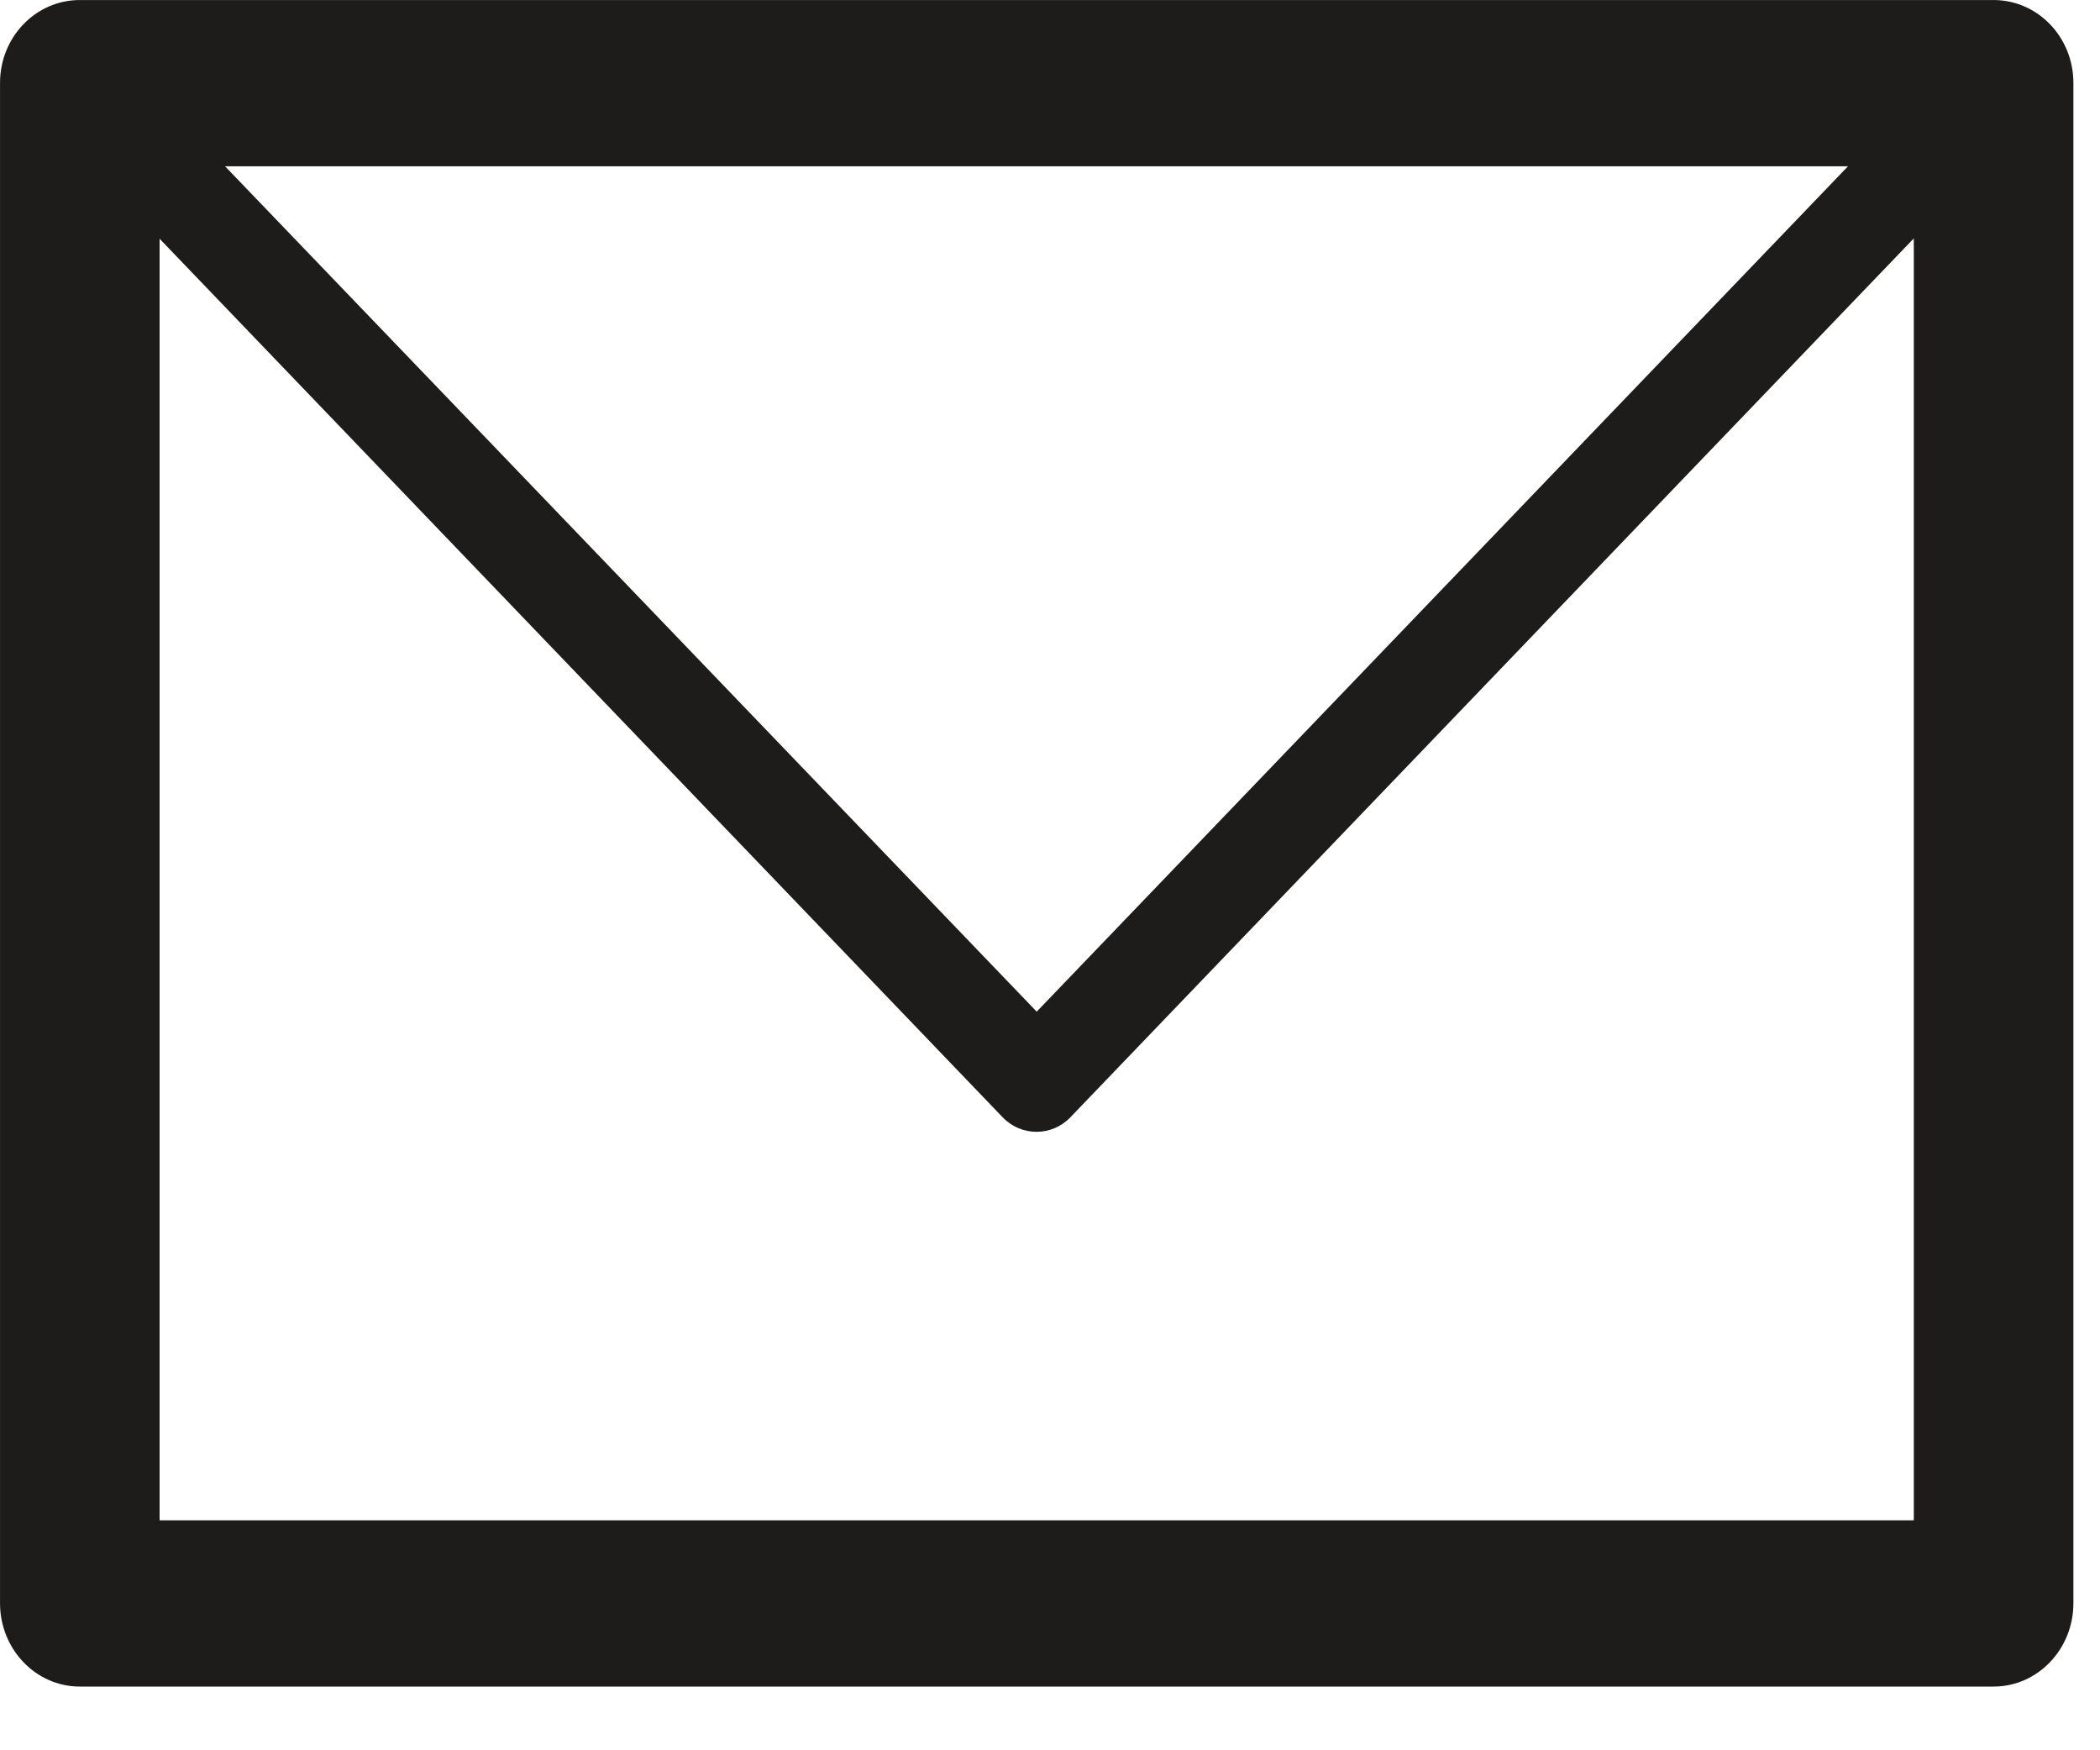 <?xml version="1.0" encoding="UTF-8" standalone="no"?>
<svg width="6px" height="5px" viewBox="0 0 6 5" version="1.1" xmlns="http://www.w3.org/2000/svg" xmlns:xlink="http://www.w3.org/1999/xlink">
    <!-- Generator: Sketch 3.8.3 (29802) - http://www.bohemiancoding.com/sketch -->
    <title>Fill 1</title>
    <desc>Created with Sketch.</desc>
    <defs></defs>
    <g id="Page-1" stroke="none" stroke-width="1" fill="none" fill-rule="evenodd">
        <g transform="translate(-11, 0)" id="Fill-1" fill="#1D1C1B">
            <g transform="translate(11, 0)">
                <path d="M5.28,0.475 L5.28,0.475 L0.643,0.475 L2.962,2.89 L5.28,0.475 Z M5.468,0.681 L5.468,0.681 L3.058,3.192 C3.005,3.247 2.918,3.247 2.865,3.192 L0.456,0.682 L0.456,4.343 L5.468,4.343 L5.468,0.681 Z M0.228,8.33333334e-05 L0.233,8.33333334e-05 L5.696,8.33333334e-05 C5.822,8.33333334e-05 5.924,0.106 5.924,0.237 L5.924,0.243 L5.924,4.58 C5.924,4.711 5.822,4.818 5.696,4.818 L5.69,4.818 L0.228,4.818 C0.102,4.818 8e-05,4.711 8e-05,4.58 L8e-05,4.574 L8e-05,0.237 C8e-05,0.106 0.102,8.33333334e-05 0.228,8.33333334e-05 L0.228,8.33333334e-05 Z"></path>
            </g>
        </g>
    </g>
</svg>